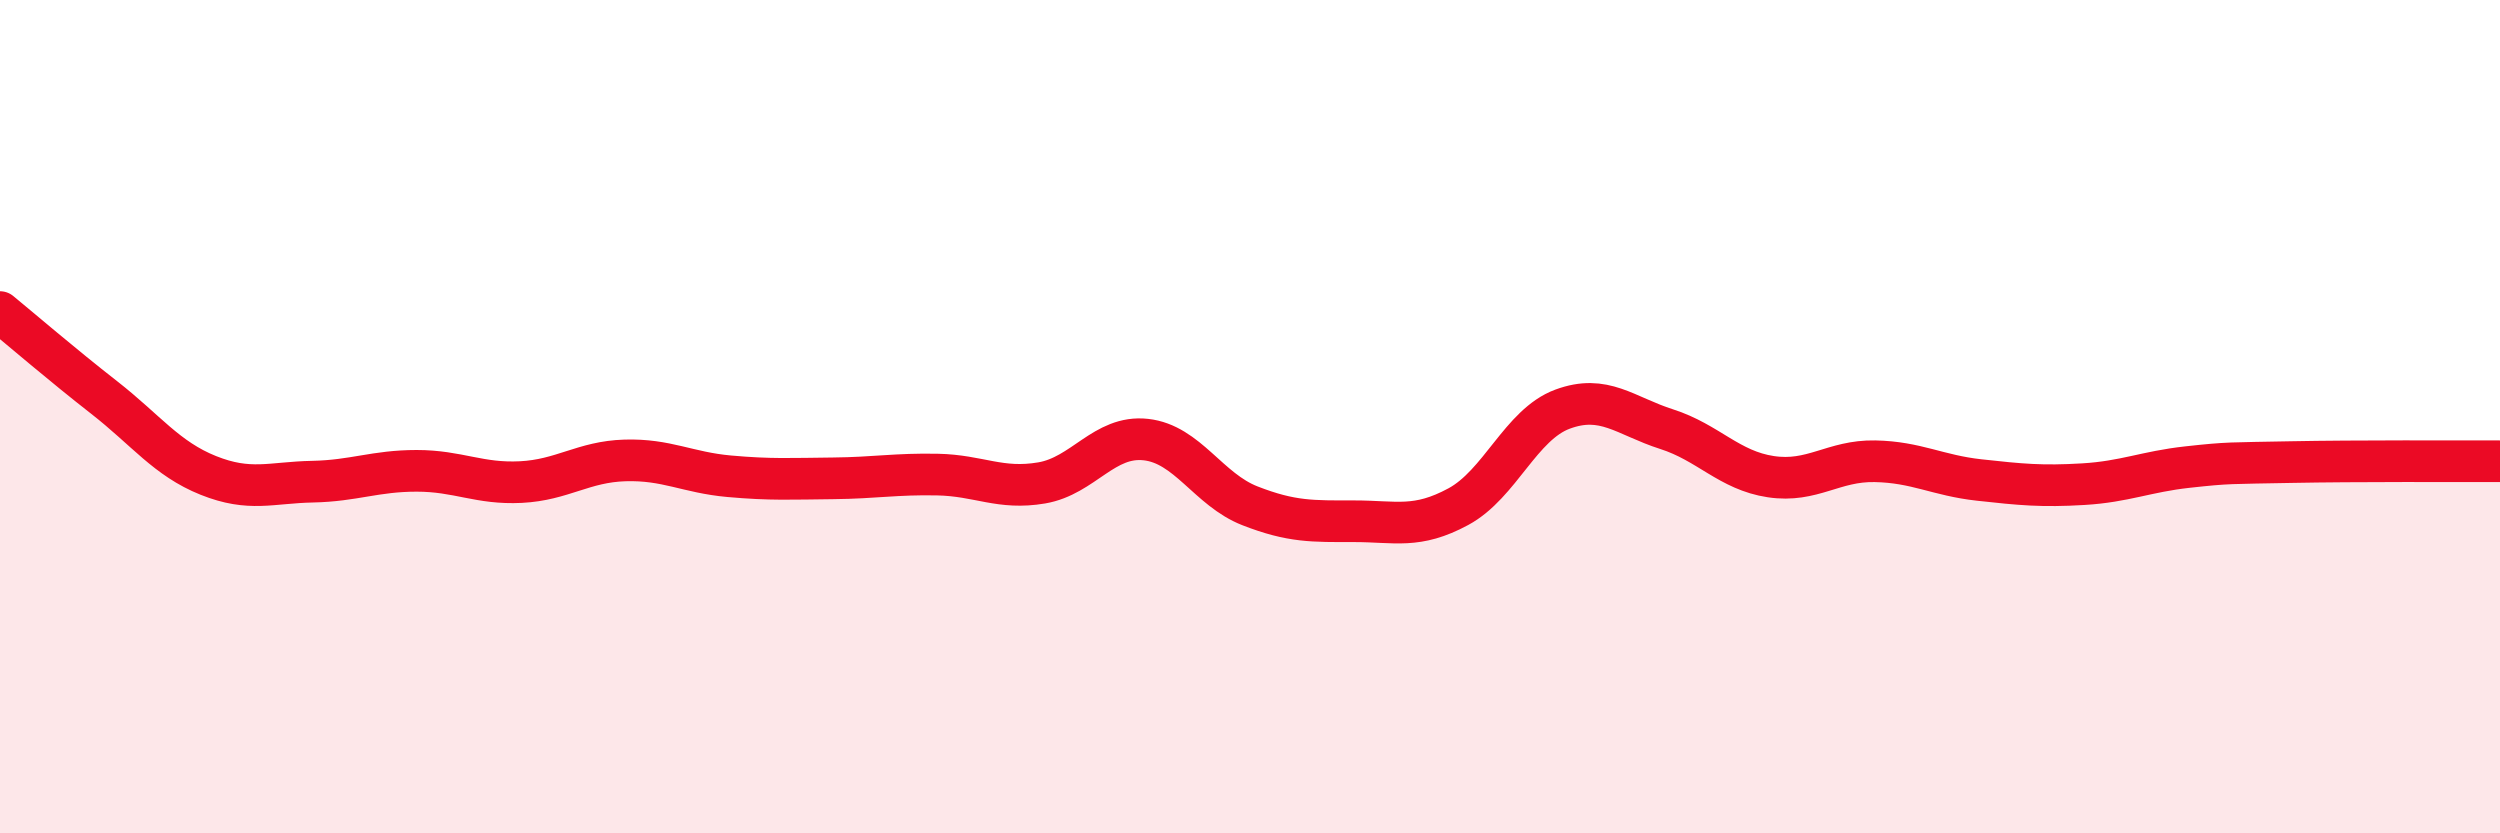 
    <svg width="60" height="20" viewBox="0 0 60 20" xmlns="http://www.w3.org/2000/svg">
      <path
        d="M 0,7.49 C 0.5,7.9 1.5,8.76 2.5,9.54 C 3.5,10.32 4,11.01 5,11.41 C 6,11.81 6.5,11.58 7.5,11.56 C 8.5,11.54 9,11.3 10,11.3 C 11,11.3 11.5,11.62 12.5,11.57 C 13.5,11.52 14,11.08 15,11.05 C 16,11.02 16.5,11.34 17.5,11.43 C 18.5,11.52 19,11.49 20,11.48 C 21,11.47 21.5,11.37 22.5,11.39 C 23.5,11.41 24,11.76 25,11.59 C 26,11.42 26.5,10.44 27.5,10.55 C 28.5,10.66 29,11.75 30,12.14 C 31,12.53 31.5,12.51 32.5,12.51 C 33.5,12.51 34,12.7 35,12.16 C 36,11.62 36.5,10.19 37.5,9.82 C 38.5,9.45 39,9.98 40,10.3 C 41,10.62 41.5,11.29 42.5,11.44 C 43.5,11.59 44,11.05 45,11.07 C 46,11.09 46.5,11.41 47.5,11.52 C 48.5,11.63 49,11.68 50,11.62 C 51,11.56 51.5,11.32 52.5,11.21 C 53.5,11.1 53.5,11.12 55,11.09 C 56.5,11.06 59,11.07 60,11.07L60 20L0 20Z"
        fill="#EB0A25"
        opacity="0.1"
        stroke-linecap="round"
        stroke-linejoin="round"
      />
      <path
        d="M 0,7.49 C 0.5,7.9 1.5,8.76 2.5,9.54 C 3.5,10.32 4,11.01 5,11.41 C 6,11.81 6.5,11.58 7.5,11.56 C 8.5,11.54 9,11.3 10,11.3 C 11,11.3 11.5,11.62 12.5,11.57 C 13.5,11.52 14,11.08 15,11.05 C 16,11.02 16.5,11.34 17.5,11.43 C 18.5,11.52 19,11.49 20,11.48 C 21,11.47 21.5,11.37 22.5,11.39 C 23.5,11.41 24,11.76 25,11.59 C 26,11.42 26.5,10.44 27.5,10.55 C 28.5,10.66 29,11.75 30,12.14 C 31,12.53 31.5,12.51 32.5,12.51 C 33.5,12.51 34,12.7 35,12.16 C 36,11.62 36.5,10.19 37.5,9.82 C 38.5,9.45 39,9.98 40,10.3 C 41,10.62 41.5,11.29 42.5,11.44 C 43.5,11.59 44,11.05 45,11.07 C 46,11.09 46.5,11.41 47.5,11.52 C 48.5,11.63 49,11.68 50,11.62 C 51,11.56 51.5,11.32 52.5,11.21 C 53.5,11.1 53.5,11.12 55,11.09 C 56.5,11.06 59,11.07 60,11.07"
        stroke="#EB0A25"
        stroke-width="1"
        fill="none"
        stroke-linecap="round"
        stroke-linejoin="round"
      />
    </svg>
  